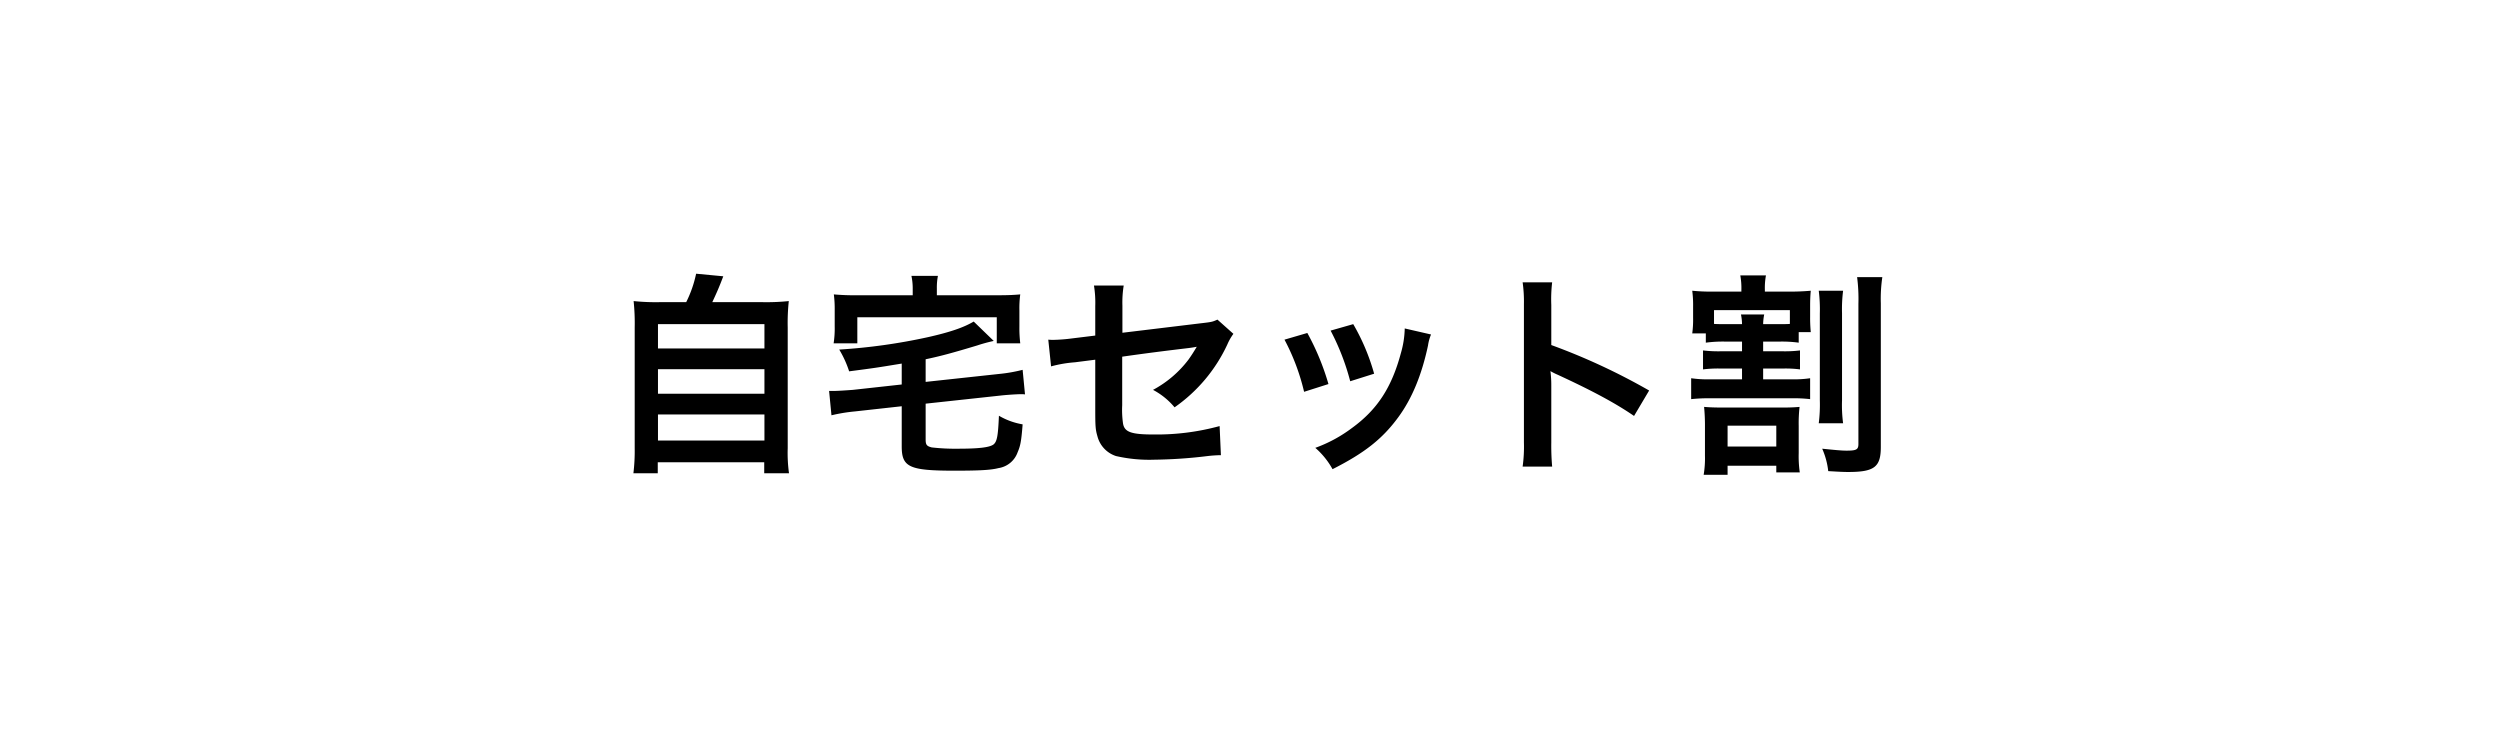 <svg xmlns="http://www.w3.org/2000/svg" width="580" height="173" viewBox="0 0 580 173"><g transform="translate(-740 -1589.461)"><path d="M-136.9-35.9a49.874,49.874,0,0,1-6.1-.25,49.289,49.289,0,0,1,.25,6.15V-2a43.01,43.01,0,0,1-.3,5.8h5.65V1.25h24.7V3.8h5.75a34.218,34.218,0,0,1-.3-5.8V-30a47.834,47.834,0,0,1,.25-6.15,51.289,51.289,0,0,1-6.15.25h-11.6c.9-1.9,1.65-3.6,2.55-6l-6.3-.6a27.271,27.271,0,0,1-2.3,6.6Zm-.45,5.1h24.7v5.65h-24.7Zm0,10.45h24.7v5.7h-24.7Zm0,10.5h24.7V-3.8h-24.7ZM-80.8-16.8l-11.35,1.25c-1.35.1-3.5.25-4.5.25h-1l.55,5.65a38.545,38.545,0,0,1,5.45-.9l10.85-1.2v9.3c0,4.85,1.75,5.65,12.3,5.65,5.8,0,8.4-.15,10.15-.6A5.6,5.6,0,0,0-53.9-1.1c.65-1.5.85-2.6,1.15-6.45a16.136,16.136,0,0,1-5.5-2c-.2,4.8-.45,6.05-1.3,6.7-.95.65-3.35.95-8.2.95a47.8,47.8,0,0,1-6.1-.3c-1.15-.3-1.4-.6-1.4-1.85v-8.3l17.55-1.9c1.35-.15,3.7-.3,4.6-.3a6.413,6.413,0,0,1,.9.05l-.55-5.7a35.8,35.8,0,0,1-5.4.95l-17.1,1.85v-5.25c3.35-.7,6.15-1.45,11.95-3.2a35.426,35.426,0,0,1,3.85-1.05l-4.65-4.5c-2.35,1.4-5.6,2.5-10.75,3.65A134.181,134.181,0,0,1-95.3-24.9,23.993,23.993,0,0,1-93-19.85c6.1-.8,6.1-.8,12.2-1.8Zm2.55-20.7h-12.8a54.506,54.506,0,0,1-5.5-.2,26.115,26.115,0,0,1,.2,3.7v3.75a22.179,22.179,0,0,1-.25,3.9h5.5V-32.4h32.35v6.05h5.45a29.4,29.4,0,0,1-.2-3.85V-34a23.551,23.551,0,0,1,.2-3.7c-1.7.15-3,.2-5.55.2h-13.8v-1.6A13.912,13.912,0,0,1-72.4-42h-6.15a13.92,13.92,0,0,1,.3,2.9Zm70.7,5.65c-1.15.5-1.2.55-3.85.85l-18.2,2.2v-6.3a24.332,24.332,0,0,1,.3-4.65h-6.9A24.85,24.85,0,0,1-35.9-35v6.85l-5.3.65a39.458,39.458,0,0,1-4.4.35c-.25,0-.65,0-1.2-.05l.65,6.2a29.254,29.254,0,0,1,5.55-.95l4.7-.6V-11.1c0,4,.05,4.75.5,6.3A6.538,6.538,0,0,0-31.1-.2a34.5,34.5,0,0,0,8.9.85A111.387,111.387,0,0,0-9.8-.2,30.234,30.234,0,0,1-6.75-.4l-.3-6.75A55.365,55.365,0,0,1-22.4-5.2c-5.1,0-6.7-.55-7.05-2.5a22.34,22.34,0,0,1-.2-4.3V-23.25c5.2-.75,10.35-1.4,15.4-2,.75-.1,1.1-.15,1.9-.3-.9,1.5-1.2,1.95-1.9,2.95a25.251,25.251,0,0,1-8.25,7.05,16.538,16.538,0,0,1,5,4.05A36.457,36.457,0,0,0-5.25-26.1a12.339,12.339,0,0,1,1.4-2.45ZM8-27.2a50.022,50.022,0,0,1,4.55,12.1l5.65-1.8a57.675,57.675,0,0,0-4.9-11.85Zm10.7-2.1a54.981,54.981,0,0,1,4.55,11.75L28.8-19.3a49.119,49.119,0,0,0-4.85-11.5Zm17.2-.5a22.179,22.179,0,0,1-.9,5.75c-2.15,8-5.5,13.1-11.35,17.35a32.433,32.433,0,0,1-8.5,4.6,18.161,18.161,0,0,1,4,4.95C26.55-.9,30.7-4.15,34.4-9.2c3.2-4.35,5.45-9.85,6.9-16.65A10.523,10.523,0,0,1,42-28.4ZM70.1,2.25a54.967,54.967,0,0,1-.2-5.55V-16.5a25.85,25.85,0,0,0-.2-3.4,16.155,16.155,0,0,0,1.7.85c8.35,3.85,13.55,6.7,17.7,9.55l3.5-5.9A146.9,146.9,0,0,0,69.9-25.95v-9.3a33.518,33.518,0,0,1,.2-5.25H63.25a32.138,32.138,0,0,1,.3,5.1V-3.35a33.683,33.683,0,0,1-.3,5.6Zm44.05-29v2.25h-5a30.218,30.218,0,0,1-4.05-.2v4.4a28.373,28.373,0,0,1,4.05-.2h5V-18H106.8a26.286,26.286,0,0,1-4.45-.25v4.85a37.611,37.611,0,0,1,4.45-.2h18.8a33.282,33.282,0,0,1,4.35.2v-4.85a25.344,25.344,0,0,1-4.35.25h-6.55v-2.5h4.6a26.4,26.4,0,0,1,3.95.2v-4.4a28.614,28.614,0,0,1-3.95.2h-4.6v-2.25h3.85a28.238,28.238,0,0,1,4.4.25v-2.45h2.8a34.035,34.035,0,0,1-.15-3.5v-2.5c0-1.55.05-2.5.15-3.6a54.338,54.338,0,0,1-5.55.2h-5.1v-.35a15.98,15.98,0,0,1,.25-3.4h-5.95a16.494,16.494,0,0,1,.25,3.45v.3h-6.3a44.984,44.984,0,0,1-5.1-.2,25.364,25.364,0,0,1,.2,3.65v2.65a23.767,23.767,0,0,1-.2,3.6h3.15v2.15a29.221,29.221,0,0,1,4.5-.25Zm-3.9-4.05c-1.2,0-1.7,0-2.6-.05v-3.2h17.6v3.2c-.75.05-1.35.05-2.35.05h-3.85a11.732,11.732,0,0,1,.25-2.25h-5.4a11.249,11.249,0,0,1,.25,2.25Zm-.65,19.35c-1.8,0-3.1-.05-4.25-.15a44.921,44.921,0,0,1,.2,4.65V-.3a23.325,23.325,0,0,1-.3,4.45h5.55V2.05h11.3V3.6h5.45a26.223,26.223,0,0,1-.25-4.5V-7.2a33.647,33.647,0,0,1,.2-4.4c-1.15.1-2.25.15-3.95.15Zm1.2,4.2h11.3V-2.4H110.8Zm21.15-31.3a34.406,34.406,0,0,1,.25,5.3v20.1a34.753,34.753,0,0,1-.25,5.35h5.65a32.056,32.056,0,0,1-.25-5.3V-33.35a33.717,33.717,0,0,1,.25-5.2Zm8.9-3.15a39.4,39.4,0,0,1,.3,6.2V-3c0,1.3-.45,1.55-2.75,1.55-1.15,0-2.7-.15-5.65-.45a17.6,17.6,0,0,1,1.4,5.2c2.6.15,3.45.2,4.65.2,6.05,0,7.55-1.15,7.55-5.8V-35.65a34.117,34.117,0,0,1,.35-6.05Z" transform="translate(1030 1695.461)"/><rect width="580" height="173" transform="translate(740 1589.461)" fill="none"/></g></svg>